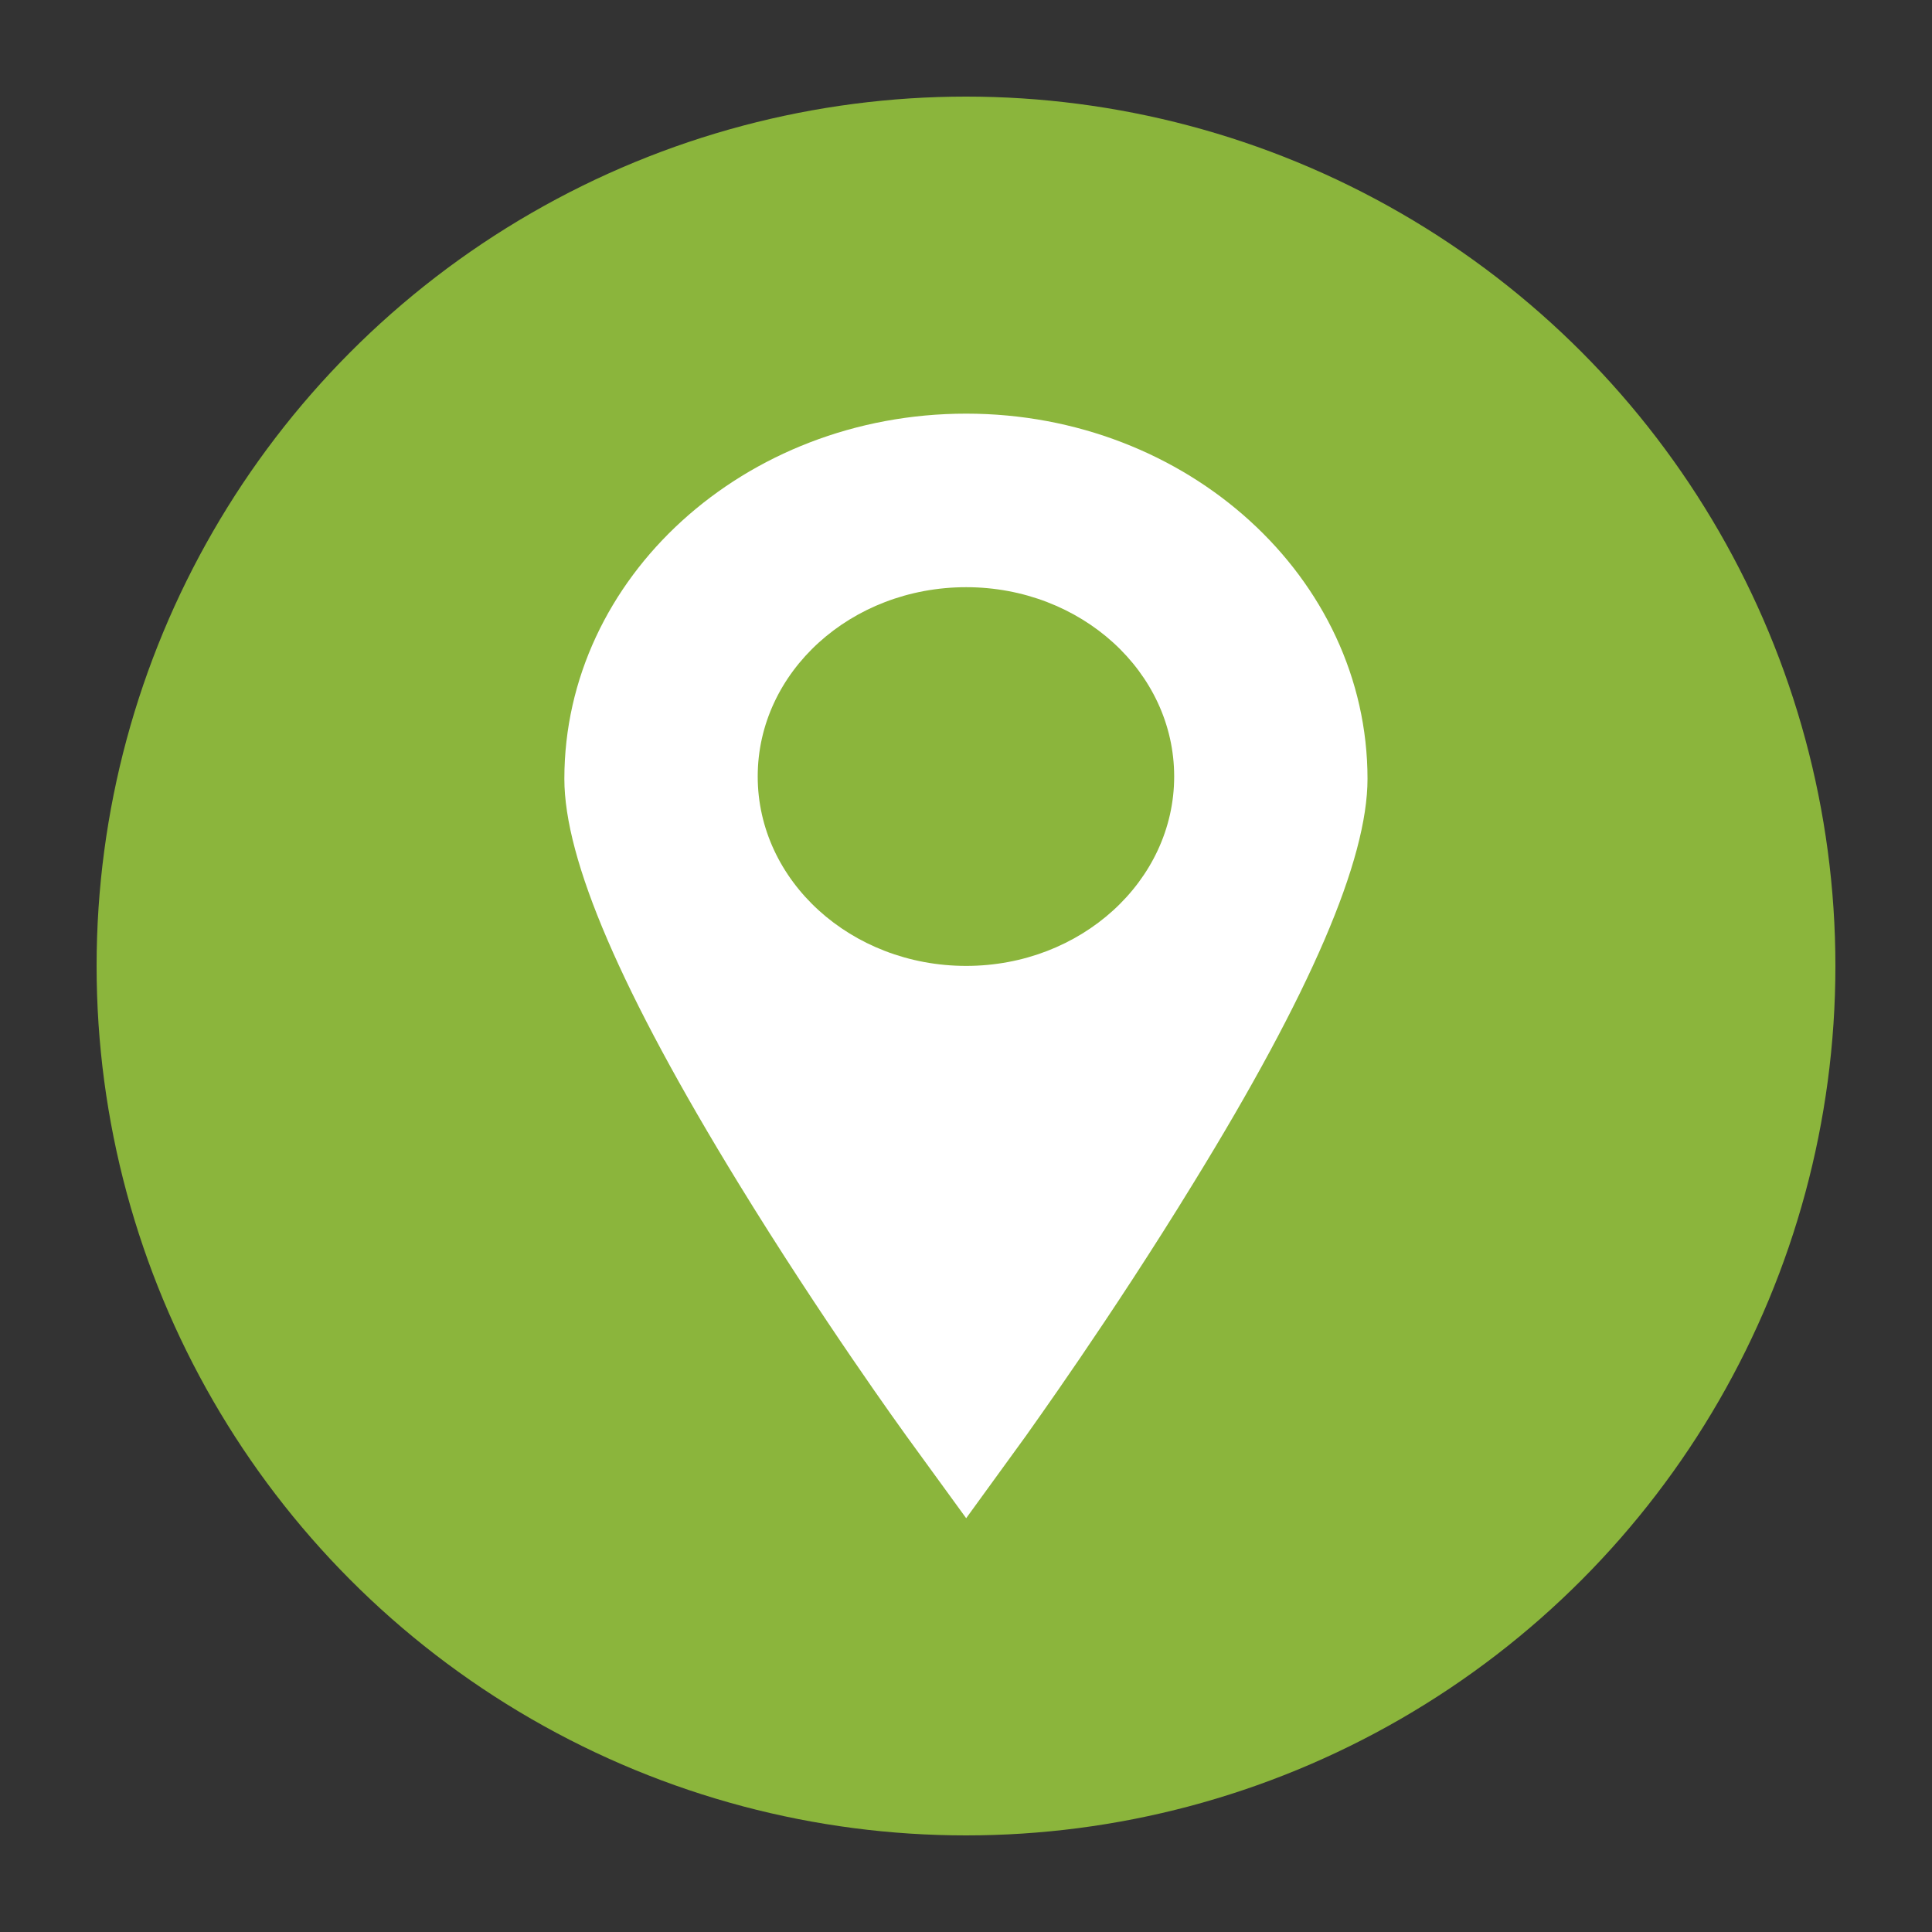 <?xml version="1.0" encoding="utf-8"?>
<!-- Generator: Adobe Illustrator 15.0.2, SVG Export Plug-In . SVG Version: 6.00 Build 0)  -->
<!DOCTYPE svg PUBLIC "-//W3C//DTD SVG 1.1//EN" "http://www.w3.org/Graphics/SVG/1.1/DTD/svg11.dtd">
<svg version="1.1" id="Layer_1" xmlns="http://www.w3.org/2000/svg" xmlns:xlink="http://www.w3.org/1999/xlink" x="0px" y="0px"
	 width="100px" height="100px" viewBox="0 0 100 100" enable-background="new 0 0 100 100" xml:space="preserve">
<rect x="0" y="0" width="100" height="100" fill="#333333" stroke="none"/>
<circle fill="none" cx="50" cy="50" r="50"/>
<g id="Shape_1_copy_3_31_">
	<ellipse fill="#8BB53C" cx="50" cy="50" rx="45" ry="45"/>
</g>
<path fill="#FFFFFF" d="M50.009,21.41c-11.475,0-20.798,8.483-20.798,18.901c0,4.202,2.952,11.055,9.011,20.933
	c4.294,7.008,8.512,12.83,8.69,13.078l3.097,4.26l3.092-4.26c0.166-0.25,4.374-6.07,8.665-13.078
	c6.08-9.878,9.016-16.731,9.016-20.933C70.782,29.893,61.453,21.41,50.009,21.41 M50.009,49.995c-5.959,0-10.79-4.395-10.79-9.804
	c0-5.418,4.83-9.798,10.79-9.798c5.936,0,10.766,4.379,10.766,9.798C60.775,45.601,55.945,49.995,50.009,49.995z"/>
</svg>
